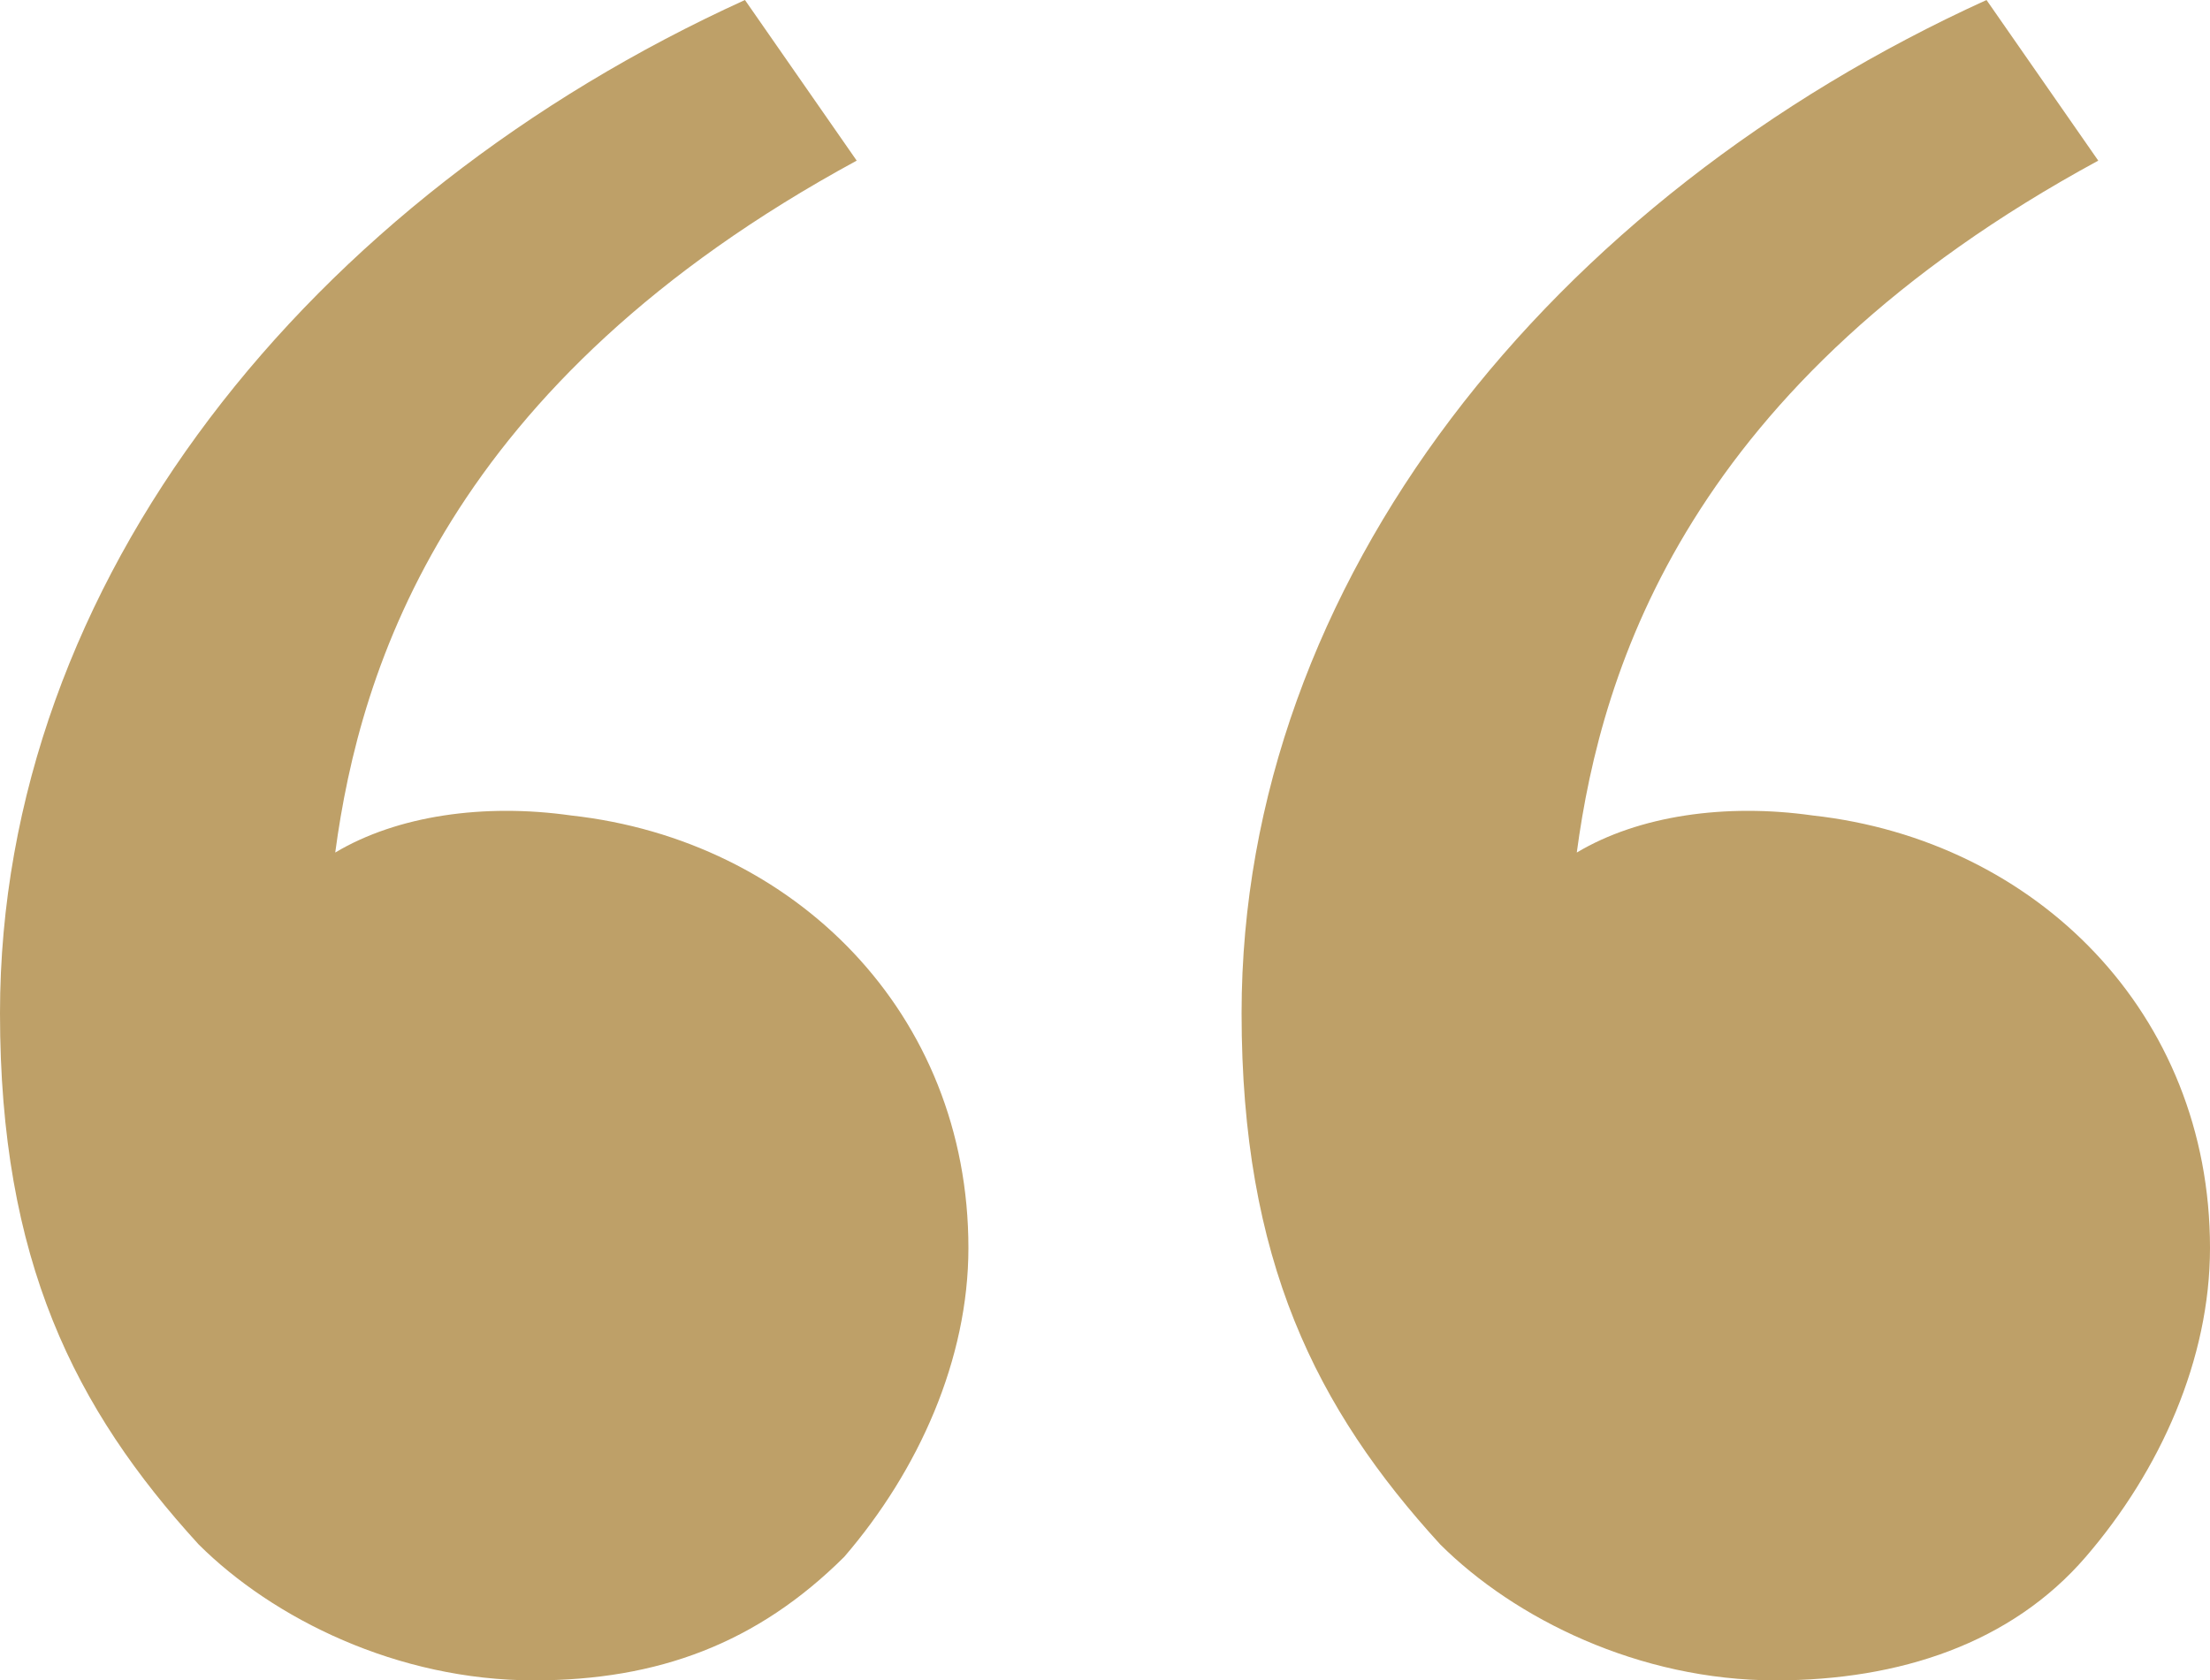 <svg xmlns="http://www.w3.org/2000/svg" width="71" height="54" viewBox="0 0 71 54" fill="none"><path d="M6.382 49.632C2.393 45.265 0 40.5 0 32.559C0 18.662 9.972 6.353 23.933 0L27.523 5.162C14.36 12.309 11.567 21.441 10.77 27.397C12.764 26.206 15.556 25.809 18.348 26.206C25.528 27 31.112 32.559 31.112 40.103C31.112 43.676 29.517 47.25 27.124 50.029C24.331 52.809 21.14 54 17.152 54C12.764 54 8.775 52.015 6.382 49.632ZM46.27 49.632C42.281 45.265 39.888 40.5 39.888 32.559C39.888 18.662 49.86 6.353 63.82 0L67.41 5.162C54.247 12.309 51.455 21.441 50.657 27.397C52.652 26.206 55.444 25.809 58.236 26.206C65.416 27 71 32.559 71 40.103C71 43.676 69.404 47.25 67.011 50.029C64.618 52.809 61.028 54 57.039 54C52.652 54 48.663 52.015 46.27 49.632Z" fill="#BEA068"></path></svg>